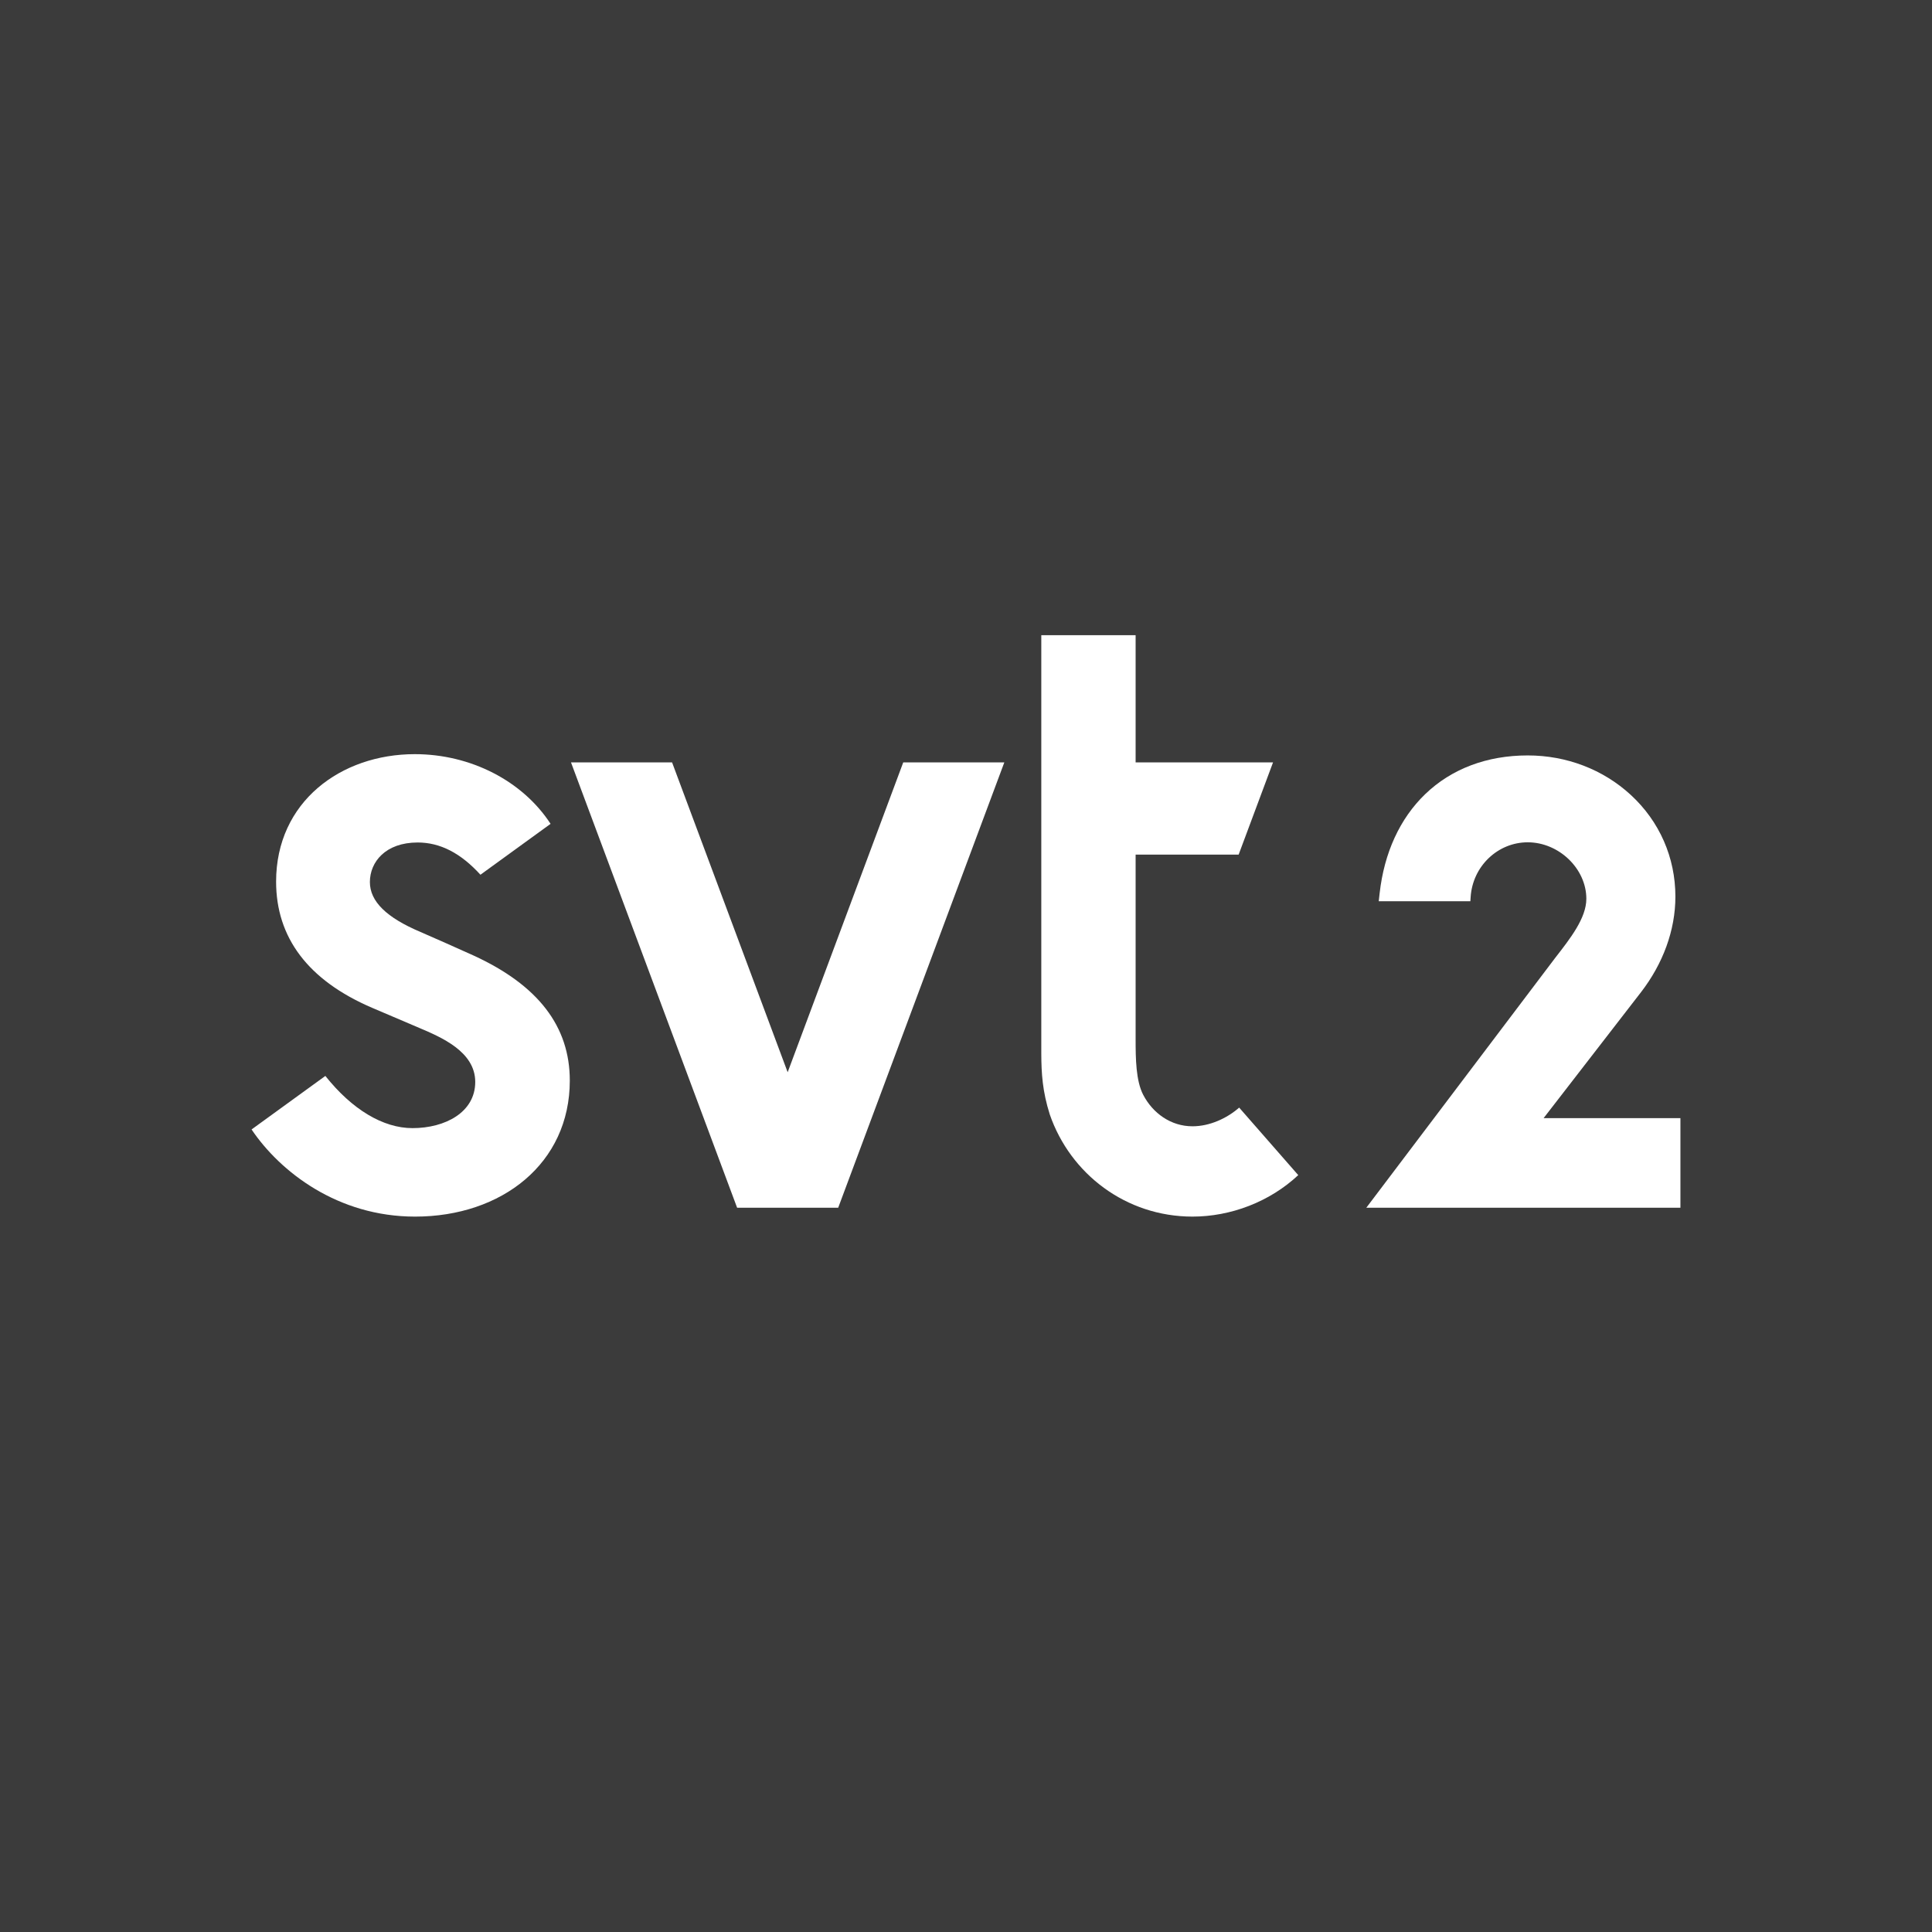<?xml version="1.0" encoding="UTF-8"?>
<svg width="960px" height="960px" viewBox="0 0 960 960" version="1.1" xmlns="http://www.w3.org/2000/svg" xmlns:xlink="http://www.w3.org/1999/xlink">
    <!-- Generator: Sketch 47.1 (45422) - http://www.bohemiancoding.com/sketch -->
    <title>Svt2</title>
    <desc>Created with Sketch.</desc>
    <defs></defs>
    <g id="Icons-Copy" stroke="none" stroke-width="1" fill="none" fill-rule="evenodd">
        <g id="Svt2">
            <rect id="Rectangle-2" fill="#3B3B3B" x="0" y="0" width="960" height="960"></rect>
            <g id="Page-1" transform="translate(125, 315)" fill="#FFFFFF">
                <g id="Group-9" transform="translate(0, 0.362)">
                    <polygon id="Fill-1" points="323.82 63.455 266.384 217.429 208.946 63.455 158.72 63.455 241.269 284.75 291.496 284.75 374.045 63.455"></polygon>
                    <path d="M36.665,219.263 L0.001,245.862 C14.242,266.962 42.839,289.163 81.233,289.163 C124.389,289.163 158.13,262.709 158.13,221.568 C158.13,194.677 142.464,174.171 110.24,159.402 C105.8,157.366 87.506,149.235 83.998,147.754 C67.039,140.592 58.795,132.555 58.795,122.919 C58.795,112.923 66.587,103.266 82.535,103.266 C93.693,103.266 103.919,108.513 113.726,119.288 L148.579,94.001 C134.674,72.642 108.83,59.373 81.108,59.373 C44.431,59.373 12.194,83 12.194,122.717 C12.194,150.341 27.889,171.728 60.013,185.457 C69.415,189.478 76.008,192.273 83.421,195.438 C94.018,199.961 111.144,207.099 111.144,222.24 C111.144,237.373 96.156,245.198 79.961,245.198 C65.35,245.198 49.95,235.962 36.665,219.263" id="Fill-2"></path>
                    <path d="M467.537,244.287 C456.824,244.287 447.824,237.82 443.048,228.644 C439.422,221.682 439.282,210.613 439.282,201.2 L439.282,109.298 L490.471,109.298 L507.571,63.455 L439.282,63.455 L439.282,0.264 L392.414,0.264 L392.414,208.345 C392.467,217.988 392.971,226.811 396.624,238.388 C406.819,267.931 434.462,289.161 467.537,289.161 C486.45,289.161 505.843,281.896 520.094,268.548 L490.738,235.004 C484.543,240.422 475.985,244.287 467.537,244.287" id="Fill-5"></path>
                    <path d="M641.998,240.244 L690.442,177.605 C701.278,163.541 707.492,146.954 707.492,130.17 C707.492,110.755 699.633,92.816 685.362,79.657 C671.617,66.984 653.417,60.005 634.114,60.005 C613.857,60.005 596.242,66.658 583.172,79.244 C570.616,91.331 562.79,108.366 560.532,128.506 L560.091,132.459 L605.617,132.459 L605.758,130.307 C606.76,115.092 619.215,103.174 634.114,103.174 C649.63,103.174 663.244,116.285 663.244,131.232 C663.244,140.842 655.241,150.994 647.741,160.641 L553.917,284.748 L709.993,284.748 L709.993,240.244 L641.998,240.244 Z" id="Fill-7"></path>
                </g>
            </g>
        </g>
    </g>
</svg>
